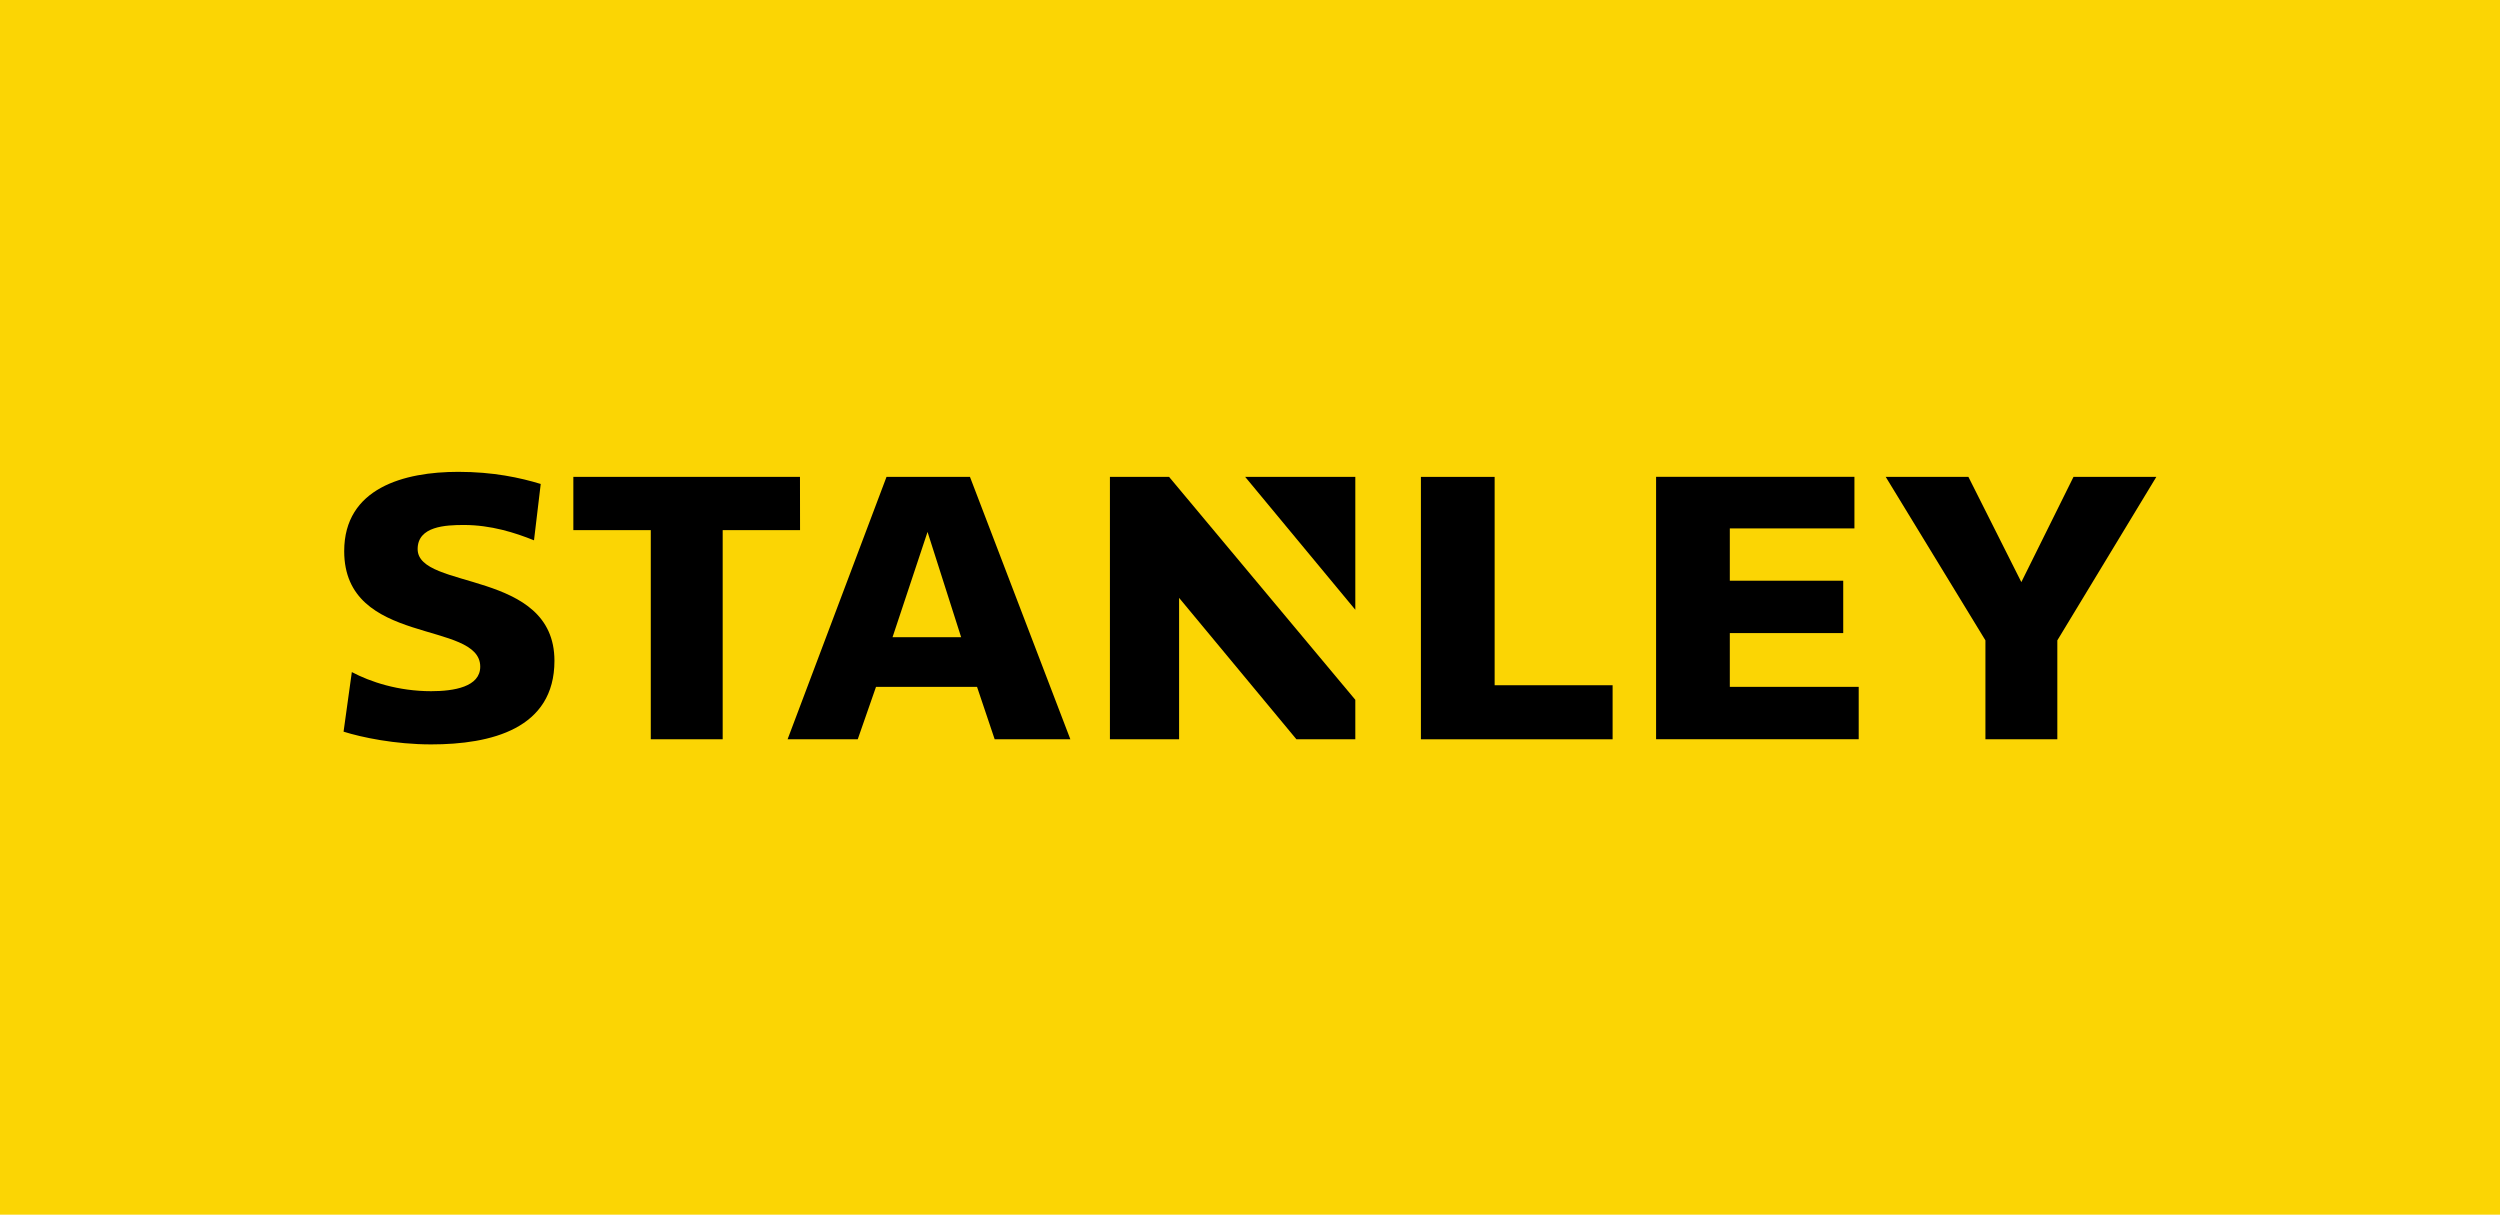 <?xml version="1.0" encoding="UTF-8" standalone="no"?>
<!-- Created with Inkscape (http://www.inkscape.org/) -->
<svg xmlns:dc="http://purl.org/dc/elements/1.1/" xmlns:cc="http://creativecommons.org/ns#" xmlns:rdf="http://www.w3.org/1999/02/22-rdf-syntax-ns#" xmlns:svg="http://www.w3.org/2000/svg" xmlns="http://www.w3.org/2000/svg" xmlns:sodipodi="http://sodipodi.sourceforge.net/DTD/sodipodi-0.dtd" xmlns:inkscape="http://www.inkscape.org/namespaces/inkscape" width="66.667mm" height="32.391mm" viewBox="0 0 66.667 32.391" version="1.1" id="svg47890" inkscape:version="0.92.0 r15299" sodipodi:docname="stanley.svg">
  <defs id="defs47884">
    <clipPath id="clipPath15972">
      <path inkscape:connector-curvature="0" id="path15970" d="M 0,0 H 612 V 792 H 0 Z"></path>
    </clipPath>
    <clipPath id="clipPath15932">
      <path inkscape:connector-curvature="0" id="path15930" d="M 0,0 H 612 V 792 H 0 Z"></path>
    </clipPath>
  </defs>
  <g inkscape:label="Layer 1" inkscape:groupmode="layer" id="layer1" transform="translate(19.361,47.193)">
    <rect style="opacity:1;fill:#fbd504;fill-opacity:1;stroke:none;stroke-width:0.31;stroke-miterlimit:10;stroke-dasharray:none;stroke-opacity:1" id="rect48022" width="66.667" height="32.391" x="-19.361" y="-47.193"></rect>
    <g id="g48032" transform="matrix(1.867,0,0,1.867,2.685,50.48)" style="fill:#000000;stroke-width:0.535">
      <path d="m -6.783,-42.716 c 0.264,0.14 0.663,0.273 1.133,0.273 0.326,0 0.701,-0.062 0.701,-0.35 0,-0.669 -1.943,-0.286 -1.943,-1.65 0,-0.902 0.855,-1.133 1.629,-1.133 0.501,0 0.882,0.083 1.178,0.173 l -0.096,0.805 c -0.271,-0.109 -0.614,-0.219 -1.001,-0.219 -0.26,0 -0.661,0.017 -0.661,0.344 0,0.591 1.954,0.285 1.954,1.596 0,0.972 -0.905,1.194 -1.761,1.194 -0.516,0 -0.995,-0.101 -1.251,-0.182 z" style="fill:#000000;fill-opacity:1;fill-rule:nonzero;stroke:none;stroke-width:0.189" id="path15936" inkscape:connector-curvature="0"></path>
      <path d="M -0.382,-45.504 H -3.619 v 0.761 h 1.106 v 2.987 h 1.027 v -2.987 h 1.105 z" style="fill:#000000;fill-opacity:1;fill-rule:nonzero;stroke:none;stroke-width:0.189" id="path15940" inkscape:connector-curvature="0"></path>
      <path d="m 17.808,-45.504 -0.745,1.503 -0.756,-1.503 h -1.181 l 1.424,2.335 v 1.413 h 1.027 v -1.413 l 1.414,-2.335 z" style="fill:#000000;fill-opacity:1;fill-rule:nonzero;stroke:none;stroke-width:0.189" id="path15944" inkscape:connector-curvature="0"></path>
      <path d="m 4.045,-45.504 v 3.748 h 0.988 v -2.02 l 1.676,2.02 H 7.55 v -0.564 l -2.66,-3.184 z" style="fill:#000000;fill-opacity:1;fill-rule:nonzero;stroke:none;stroke-width:0.189" id="path15948" inkscape:connector-curvature="0"></path>
      <path d="m 7.55,-43.606 v -1.898 H 5.977 Z" style="fill:#000000;fill-opacity:1;fill-rule:nonzero;stroke:none;stroke-width:0.189" id="path15952" inkscape:connector-curvature="0"></path>
      <path d="m 12.899,-43.273 h 1.62 v -0.748 h -1.62 v -0.747 h 1.78 v -0.737 H 11.846 v 3.748 h 2.894 v -0.748 h -1.841 z" style="fill:#000000;fill-opacity:1;fill-rule:nonzero;stroke:none;stroke-width:0.189" id="path15956" inkscape:connector-curvature="0"></path>
      <path d="M 9.54,-45.504 H 8.487 v 3.748 H 11.225 v -0.772 H 9.54 Z" style="fill:#000000;fill-opacity:1;fill-rule:nonzero;stroke:none;stroke-width:0.189" id="path15960" inkscape:connector-curvature="0"></path>
      <path d="M 2.399,-41.756 H 3.48 L 2.046,-45.504 H 0.854 l -1.413,3.748 h 1.002 l 0.261,-0.749 H 2.147 Z m -1.459,-1.458 0.5,-1.504 0.48,1.504 z" style="fill:#000000;fill-opacity:1;fill-rule:nonzero;stroke:none;stroke-width:0.189" id="path15964" inkscape:connector-curvature="0"></path>
    </g>
  </g>
</svg>
